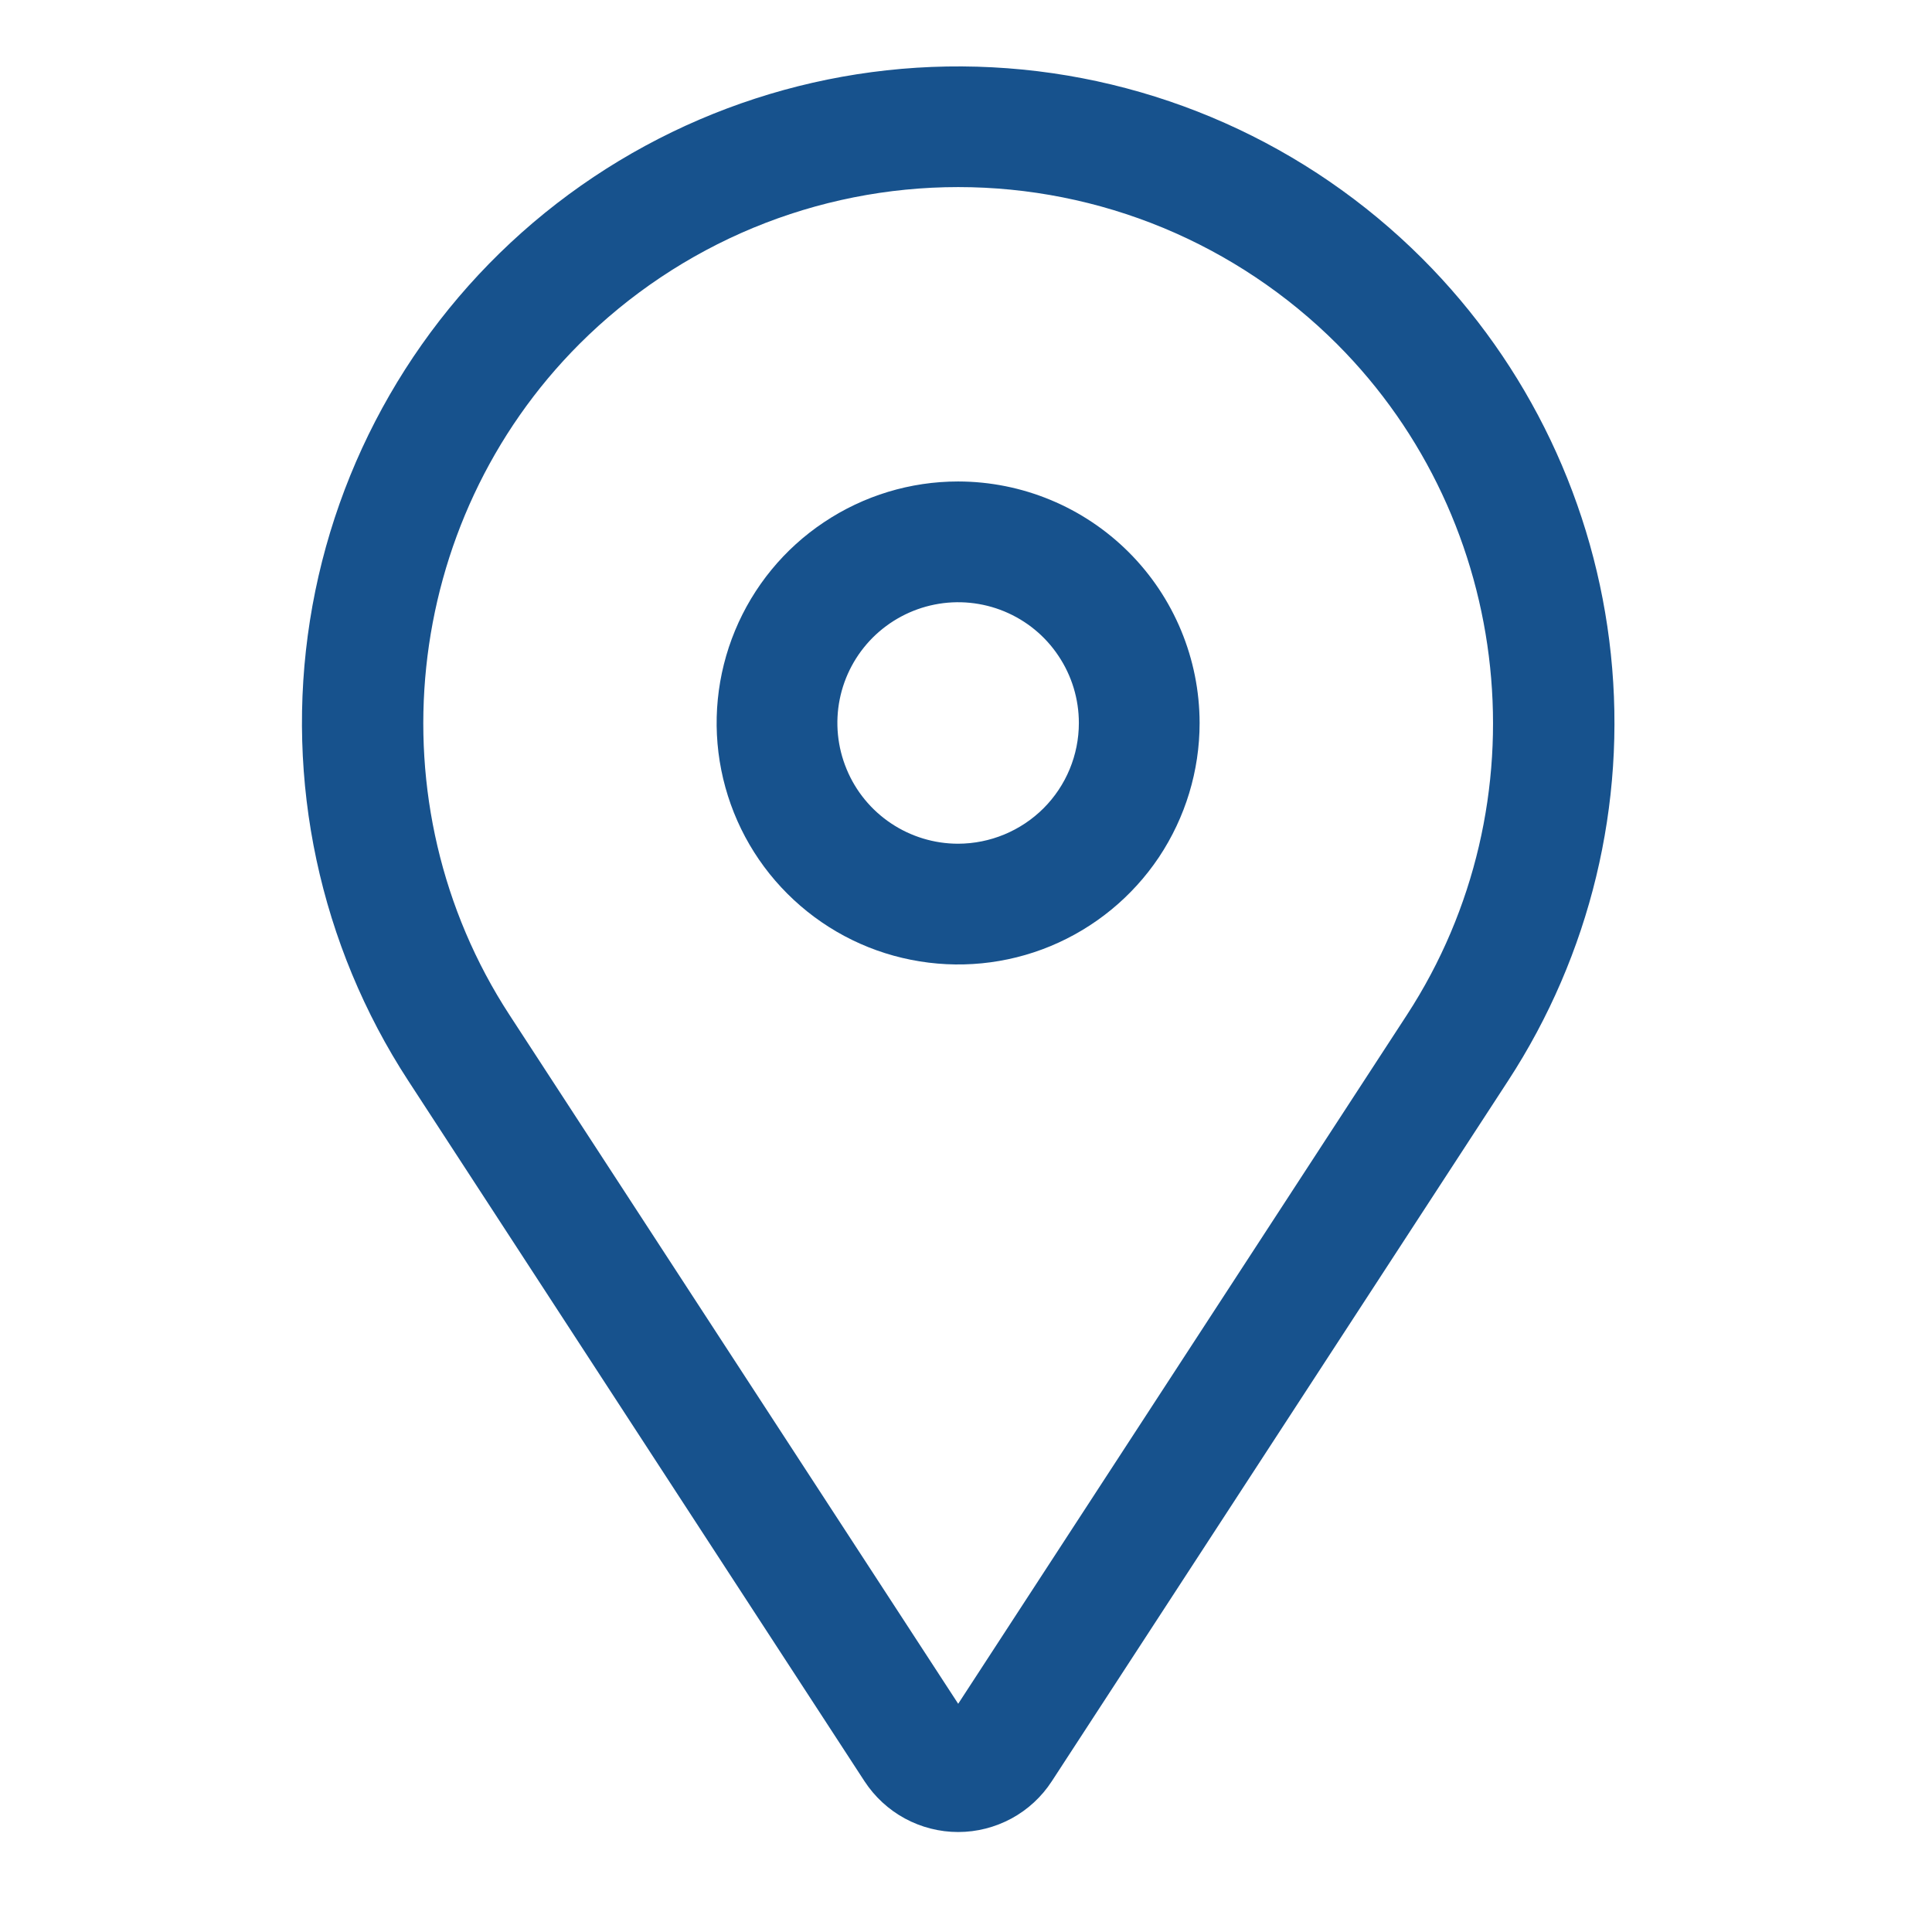 <svg width="24" height="24" viewBox="0 0 24 24" fill="none" xmlns="http://www.w3.org/2000/svg">
<path d="M11.902 5.981C11.309 5.981 10.729 6.157 10.236 6.487C9.742 6.816 9.358 7.285 9.131 7.833C8.904 8.381 8.844 8.984 8.96 9.566C9.076 10.148 9.361 10.683 9.781 11.102C10.201 11.522 10.735 11.808 11.317 11.923C11.899 12.039 12.502 11.98 13.05 11.753C13.599 11.525 14.067 11.141 14.397 10.648C14.726 10.154 14.902 9.574 14.902 8.981C14.901 8.186 14.585 7.423 14.023 6.861C13.46 6.298 12.698 5.982 11.902 5.981ZM11.902 10.481C11.606 10.481 11.316 10.393 11.069 10.228C10.822 10.063 10.63 9.829 10.517 9.555C10.403 9.281 10.373 8.979 10.431 8.688C10.489 8.397 10.632 8.13 10.842 7.92C11.052 7.711 11.319 7.568 11.61 7.51C11.901 7.452 12.202 7.482 12.476 7.595C12.751 7.709 12.985 7.901 13.149 8.148C13.314 8.394 13.402 8.684 13.402 8.981C13.402 9.379 13.244 9.76 12.963 10.041C12.681 10.322 12.3 10.48 11.902 10.481Z" fill="#17528D"/>
<path d="M17.668 3.212C16.242 1.787 14.34 0.94 12.327 0.836C10.314 0.731 8.334 1.376 6.768 2.645C5.203 3.915 4.163 5.719 3.85 7.71C3.537 9.701 3.972 11.738 5.072 13.426L10.739 22.127C10.866 22.321 11.038 22.48 11.241 22.59C11.444 22.7 11.672 22.758 11.903 22.758C12.134 22.758 12.361 22.7 12.565 22.59C12.768 22.48 12.94 22.321 13.066 22.127L18.734 13.426C19.755 11.86 20.206 9.99 20.011 8.13C19.817 6.27 18.99 4.534 17.668 3.212ZM17.477 12.608L11.903 21.165L6.329 12.608C4.622 9.988 4.988 6.483 7.199 4.272C7.817 3.655 8.55 3.165 9.357 2.83C10.164 2.496 11.029 2.324 11.903 2.324C12.777 2.324 13.642 2.496 14.449 2.83C15.256 3.165 15.989 3.655 16.607 4.272C18.817 6.483 19.183 9.988 17.477 12.608Z" fill="#17528D"/>
</svg>
